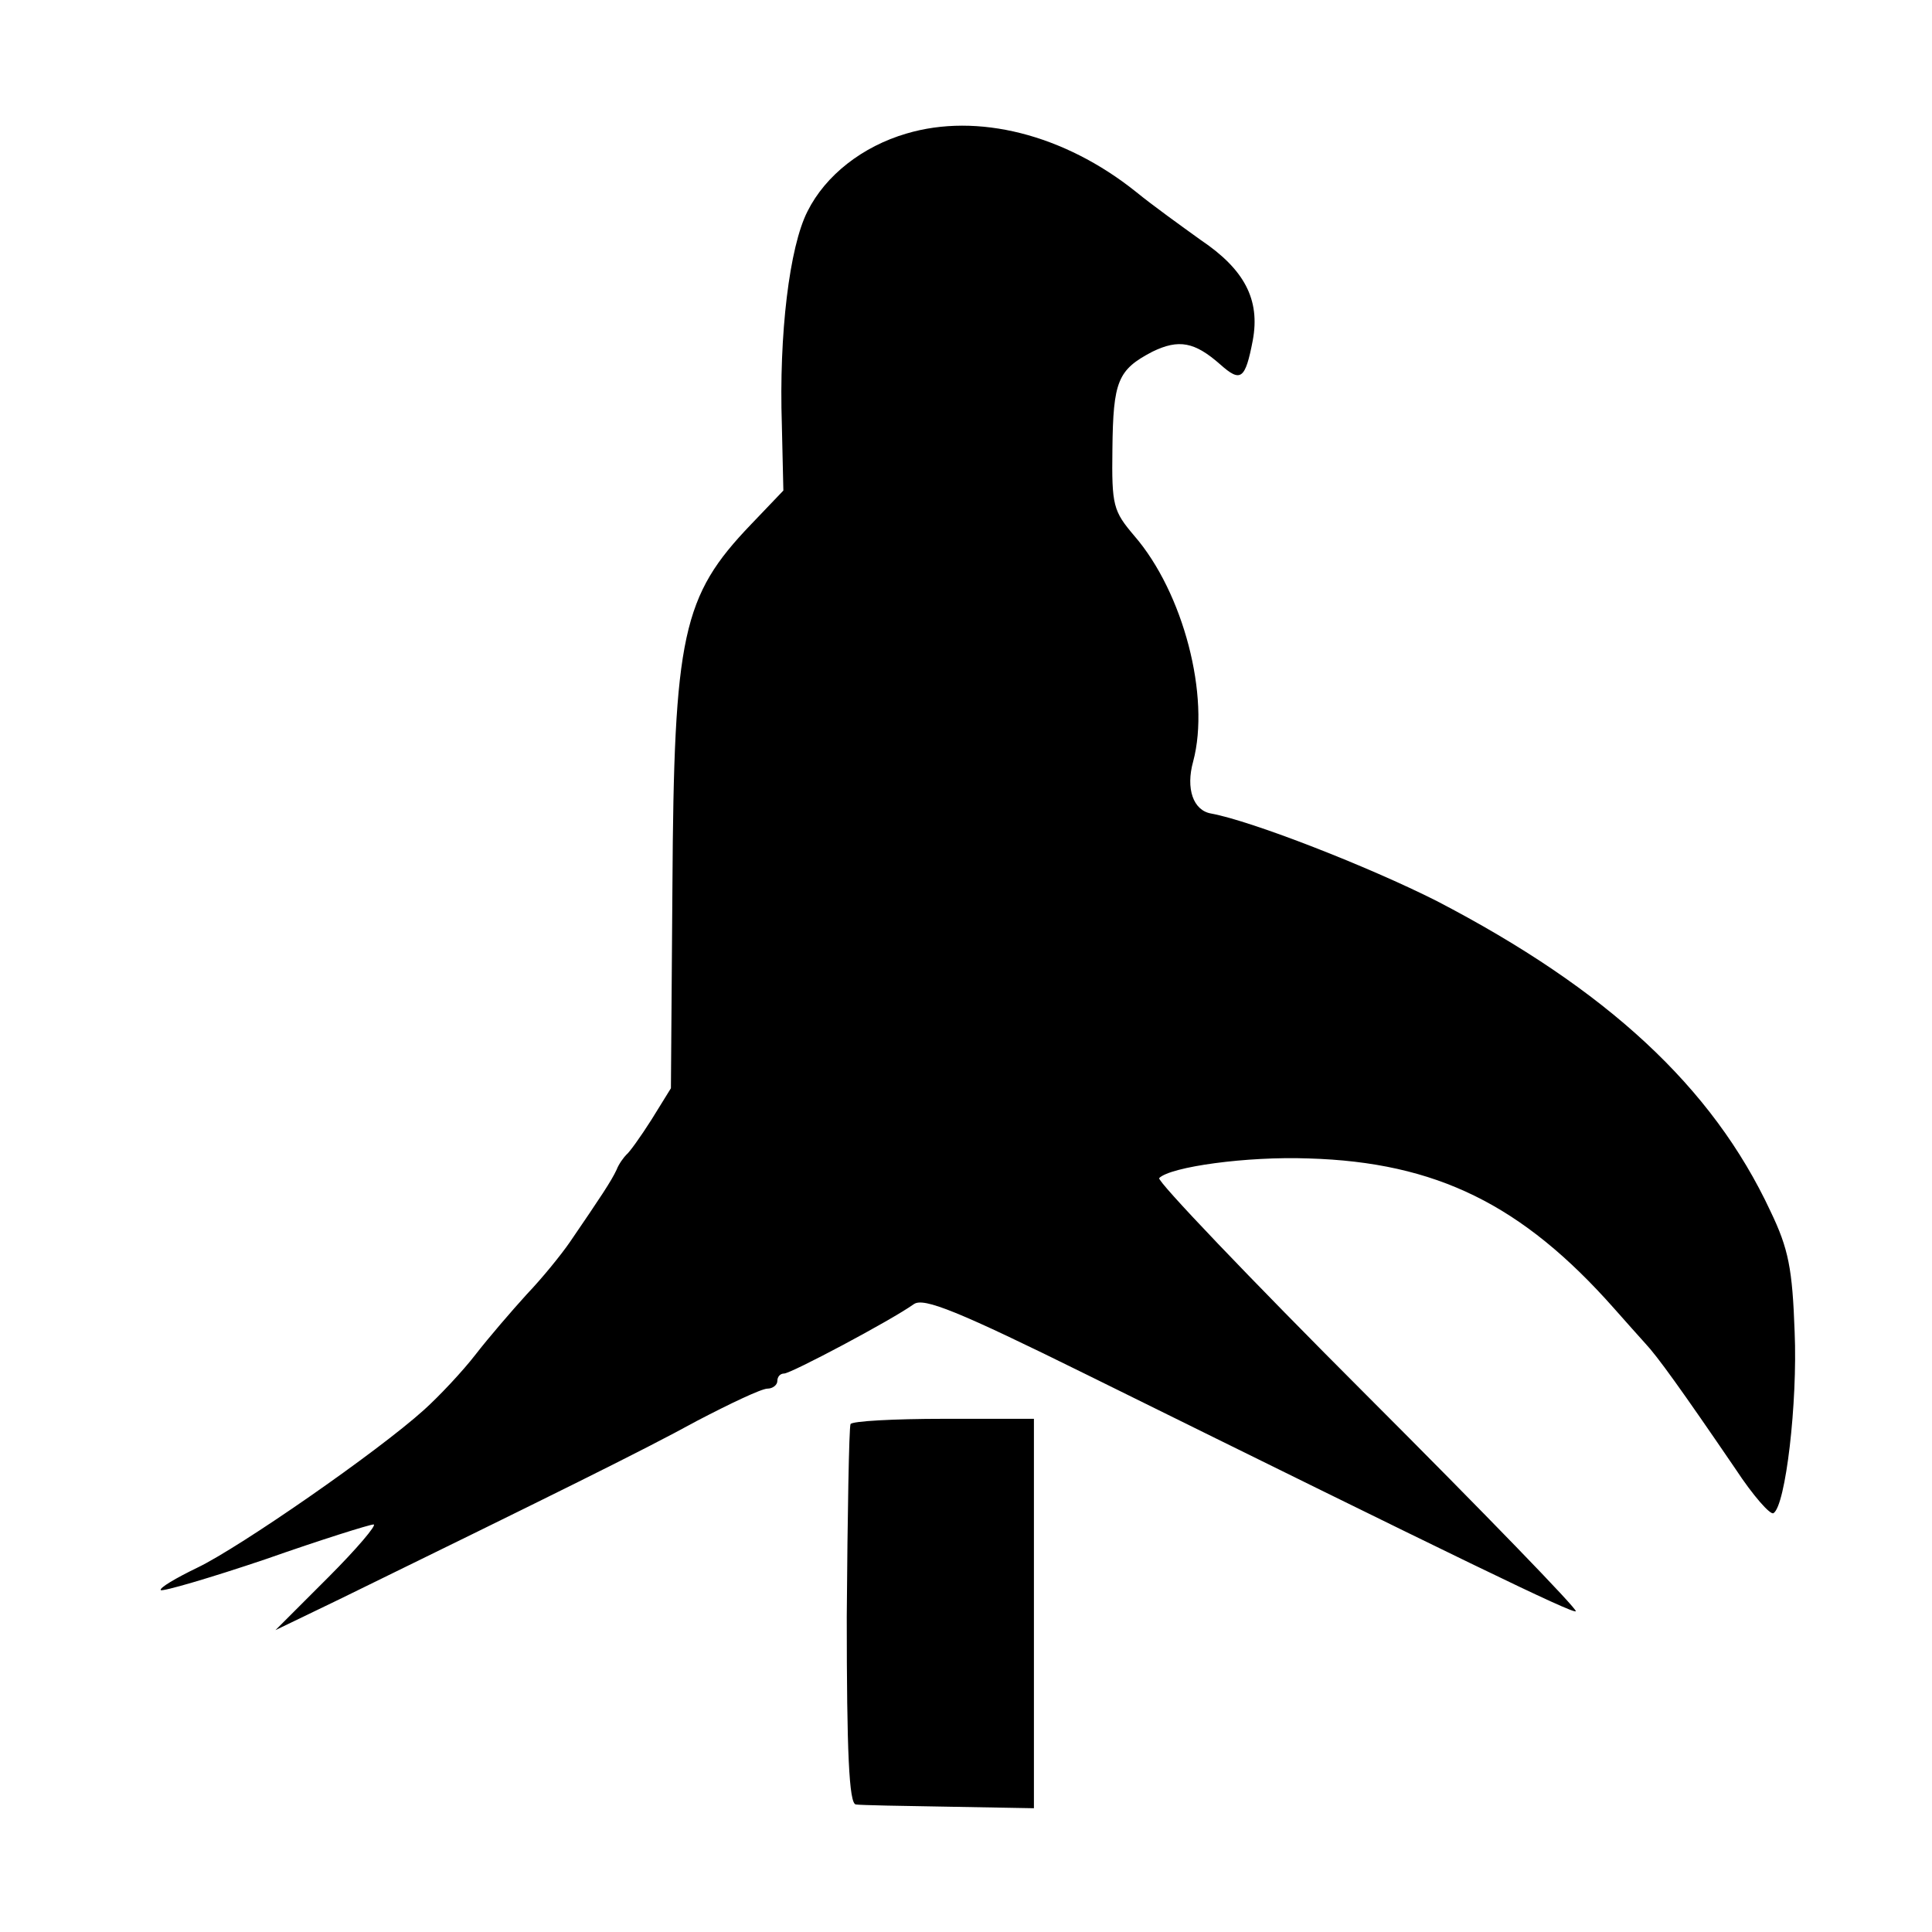 <?xml version="1.0" standalone="no"?>
<!DOCTYPE svg PUBLIC "-//W3C//DTD SVG 20010904//EN"
 "http://www.w3.org/TR/2001/REC-SVG-20010904/DTD/svg10.dtd">
<svg version="1.0" xmlns="http://www.w3.org/2000/svg"
 width="256pt" height="256pt" viewBox="0 0 256 256"
 preserveAspectRatio="xMidYMid meet">
<g transform="translate(0,256) scale(0.1,-0.1)"
fill="#000000" stroke="none">
<path d="M1201 2383 c-58 -17 -107 -55 -131 -103 -24 -47 -38 -163 -34 -283
l2 -87 -43 -45 c-91 -95 -102 -146 -104 -479 l-2 -268 -26 -42 c-14 -22 -29
-43 -33 -46 -3 -3 -10 -12 -13 -20 -7 -15 -21 -36 -62 -96 -11 -16 -36 -47
-57 -69 -20 -22 -51 -58 -68 -80 -17 -22 -48 -55 -68 -73 -62 -56 -244 -182
-300 -209 -29 -14 -51 -27 -49 -30 3 -2 65 16 139 41 74 26 138 46 143 46 5 0
-22 -32 -60 -70 l-70 -70 85 41 c282 138 402 197 473 236 44 23 86 43 94 43 7
0 13 5 13 10 0 6 4 10 9 10 9 0 141 70 172 92 13 9 58 -9 230 -94 494 -244
644 -317 647 -313 3 2 -122 131 -277 286 -155 155 -279 285 -275 288 15 15
116 29 198 26 169 -5 283 -61 405 -199 14 -16 33 -37 41 -46 16 -17 47 -60
120 -167 23 -35 46 -61 50 -58 16 10 32 146 28 240 -3 84 -8 110 -32 160 -77
165 -217 294 -442 411 -91 46 -245 106 -299 116 -24 4 -34 33 -24 69 23 86
-13 224 -78 299 -28 33 -30 40 -29 115 1 90 7 105 53 129 35 17 56 13 90 -17
27 -24 33 -20 43 32 10 54 -11 94 -69 133 -25 18 -64 46 -86 64 -95 76 -210
105 -304 77z"/>
<path d="M1127 673 c-2 -5 -4 -119 -5 -255 0 -179 3 -248 12 -249 6 -1 62 -2
124 -3 l112 -2 0 258 0 258 -119 0 c-66 0 -122 -3 -124 -7z"/>
</g>
</svg>
